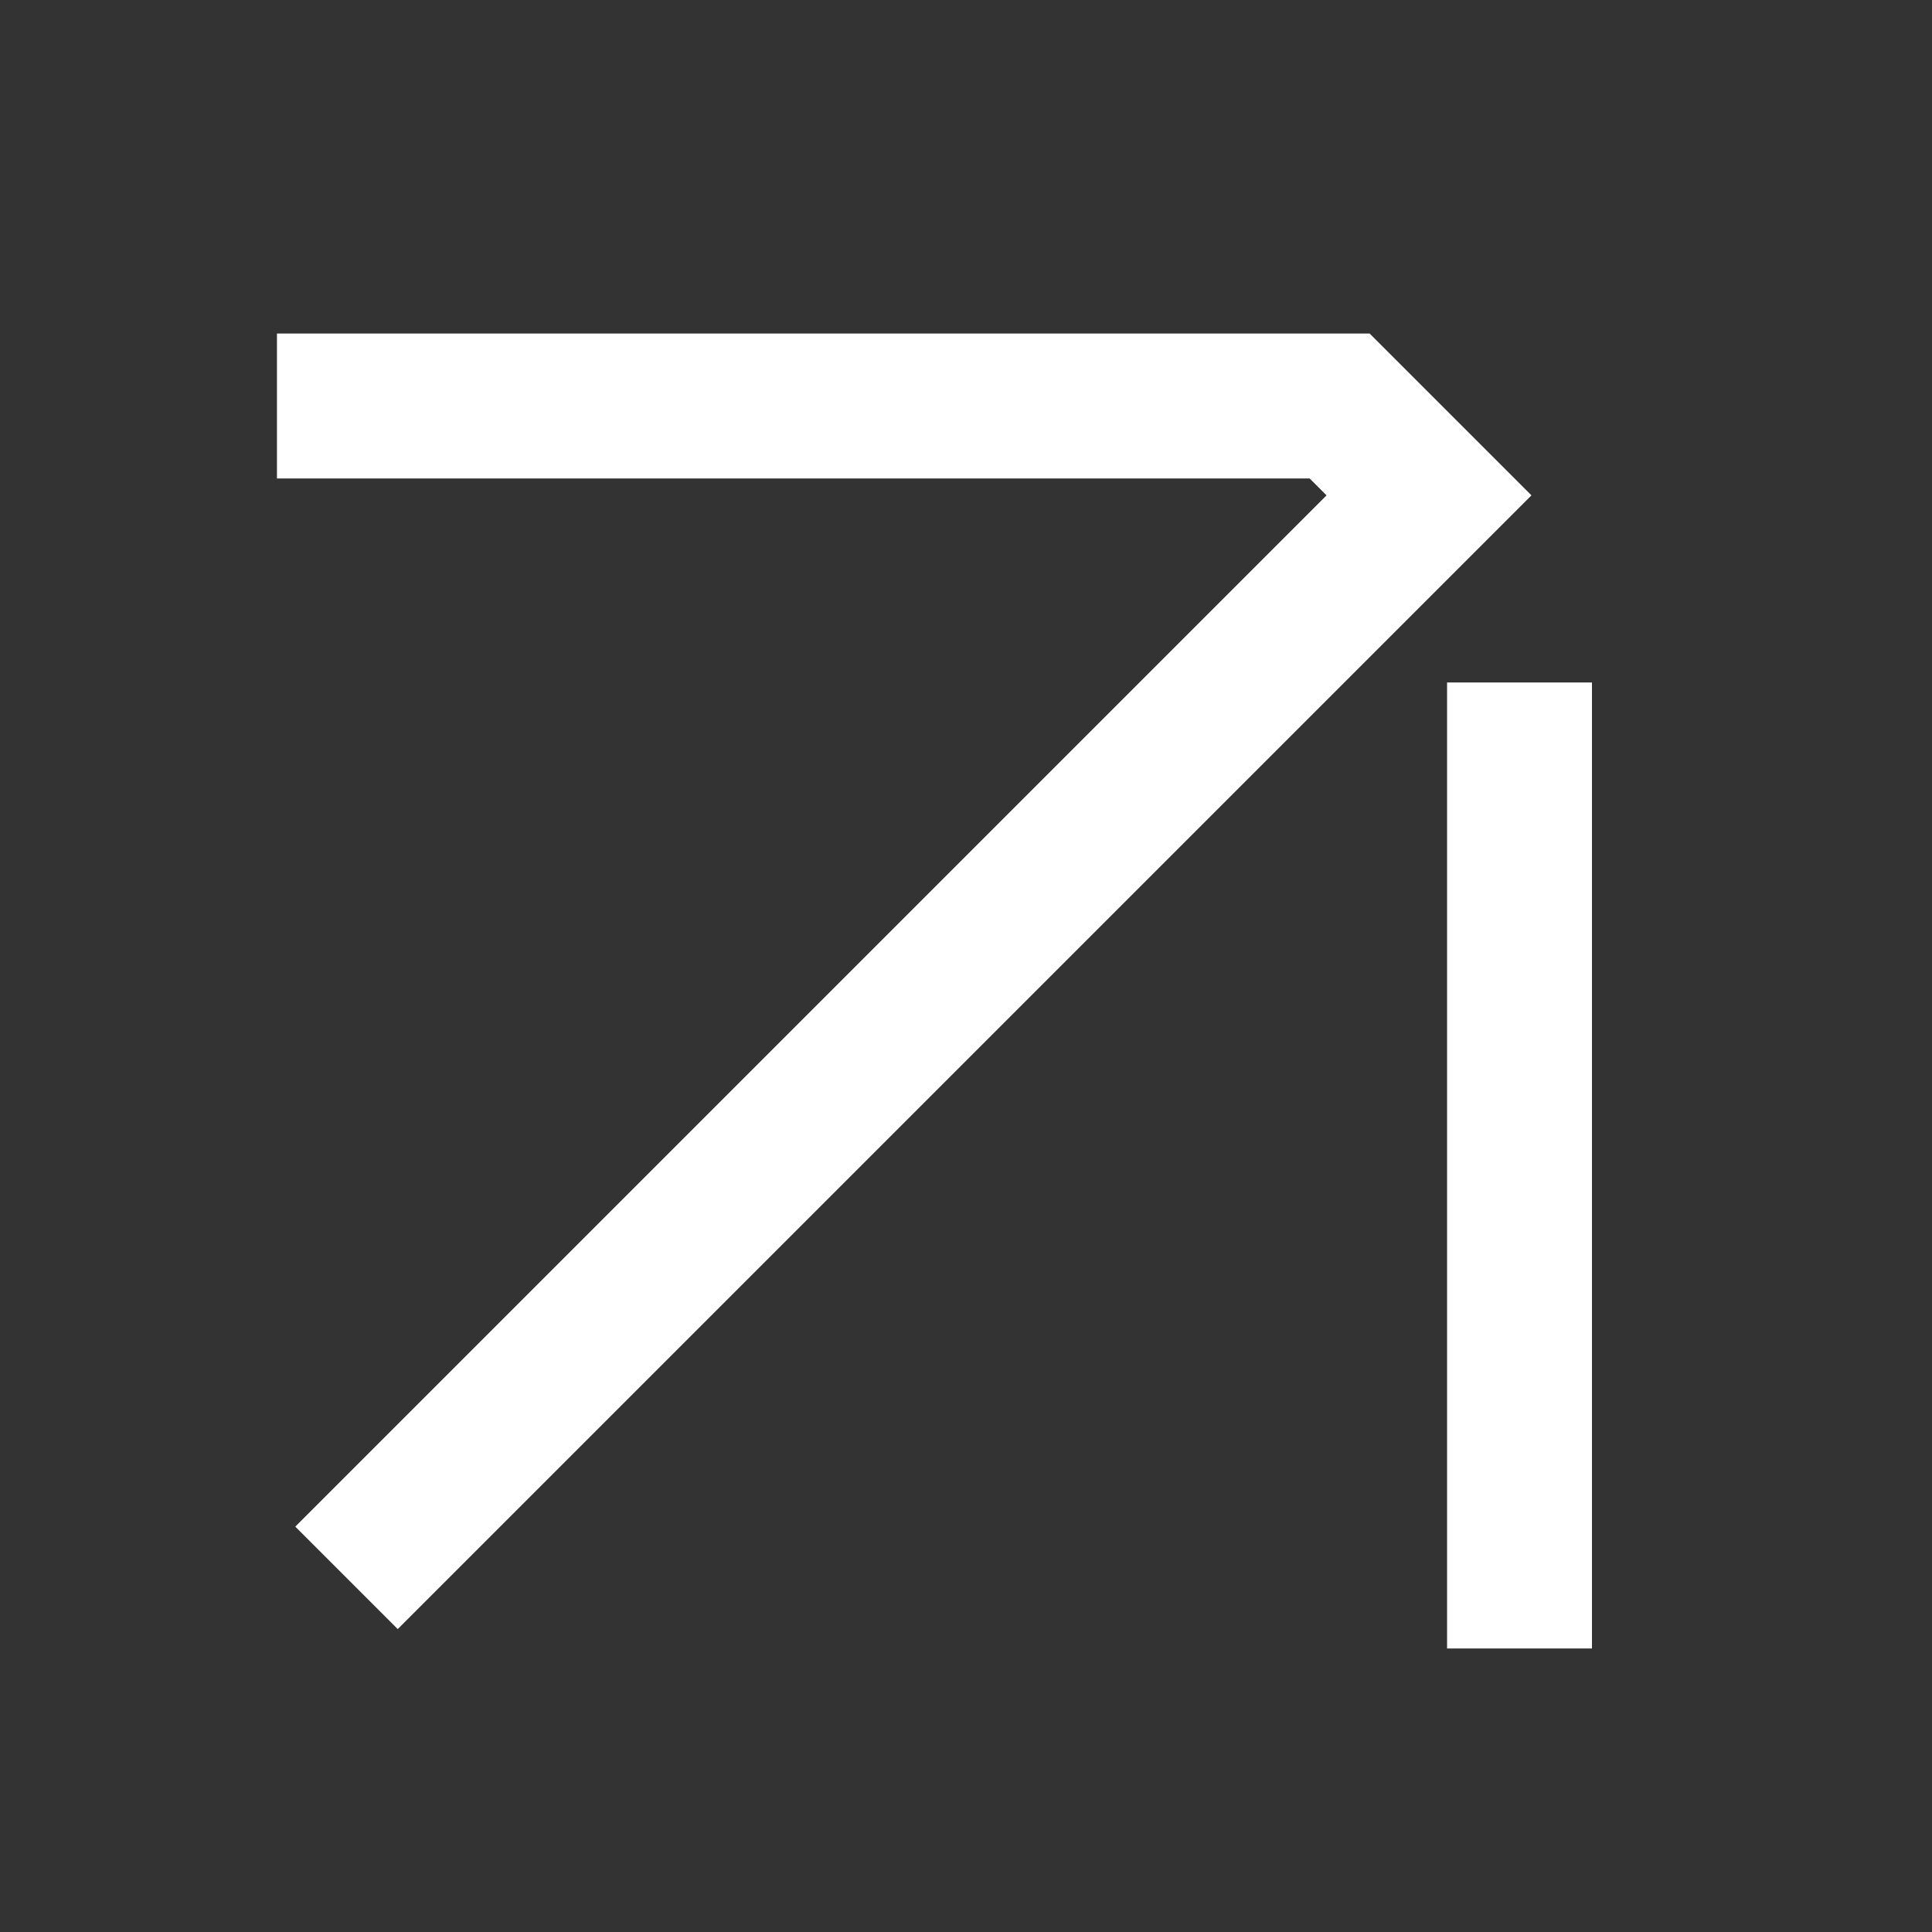 <svg width="20" height="20" viewBox="0 0 20 20" fill="none" xmlns="http://www.w3.org/2000/svg">
<rect x="0" y="0" width="20" height="20" fill="#333333" stroke="none"/>
<g id="Frame 1000007951">
<path id="Vector 1" d="M2.867 4.203L13.868 4.203L14.793 5.128L3.587 16.334" stroke="#FFFFFF" stroke-width="1.5"/>
<path id="Vector 3" d="M15.73 17.065L15.73 7.065" stroke="#FFFFFF" stroke-width="1.5"/>
</g>
</svg>
